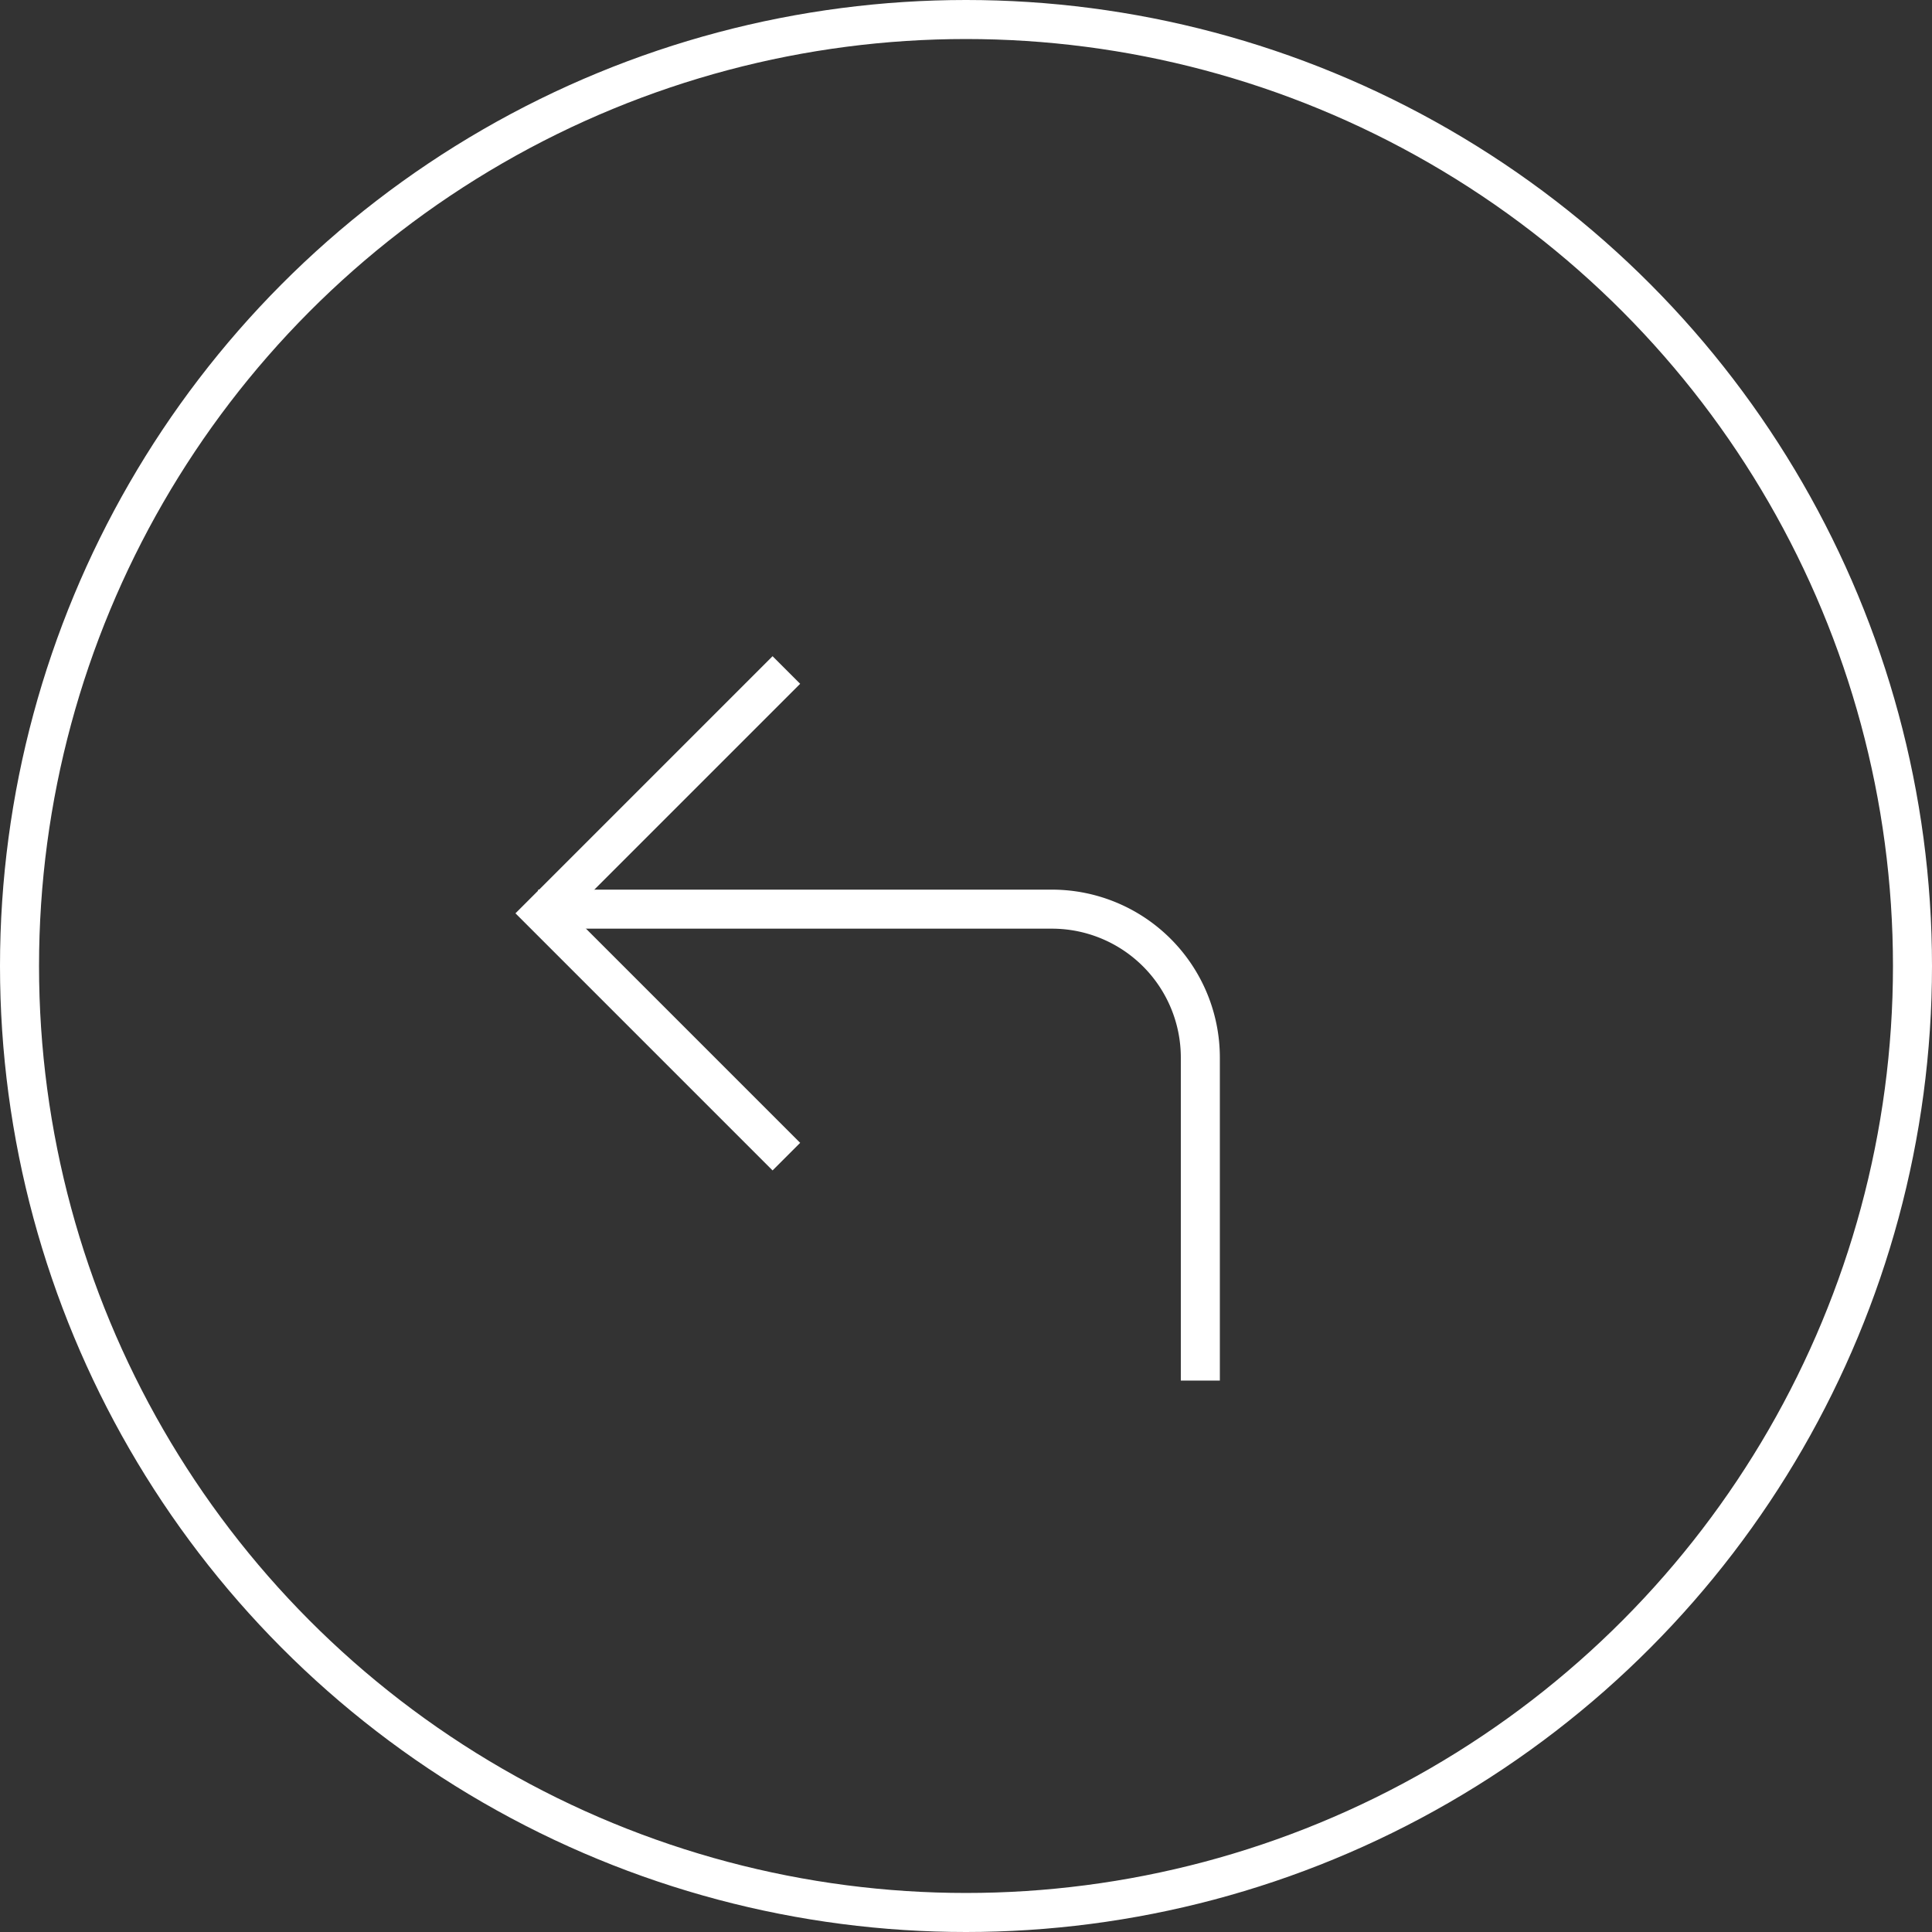 <svg xmlns="http://www.w3.org/2000/svg" width="99" height="99" viewBox="0 0 99 99">
  <rect x="0" y="0" width="99" height="99" fill="#333333" stroke="none"/>
  <g id="Group_119" data-name="Group 119" transform="translate(-358 -49)">
    <g id="Ellipse_39" data-name="Ellipse 39" transform="translate(358 49)" fill="none" stroke="#fff" stroke-width="2">
      <circle cx="49.5" cy="49.5" r="49.5" stroke="none"/>
      <circle cx="49.5" cy="49.5" r="48.5" fill="none"/>
    </g>
    <g id="Group_100" data-name="Group 100" transform="translate(385.574 83.332)">
      <path id="Path_1030" data-name="Path 1030" d="M316.731,721.119l-12.468-12.468,12.468-12.468" transform="translate(-304.01 -696.183)" fill="none" stroke="#fff" stroke-miterlimit="10" stroke-width="2"/>
      <path id="Line_29" data-name="Line 29" d="M303.959,710.9h26.328a7.607,7.607,0,0,1,7.606,7.606v16.55" transform="translate(-303.959 -698.645)" fill="none" stroke="#fff" stroke-width="2"/>
    </g>
  </g>
</svg>
